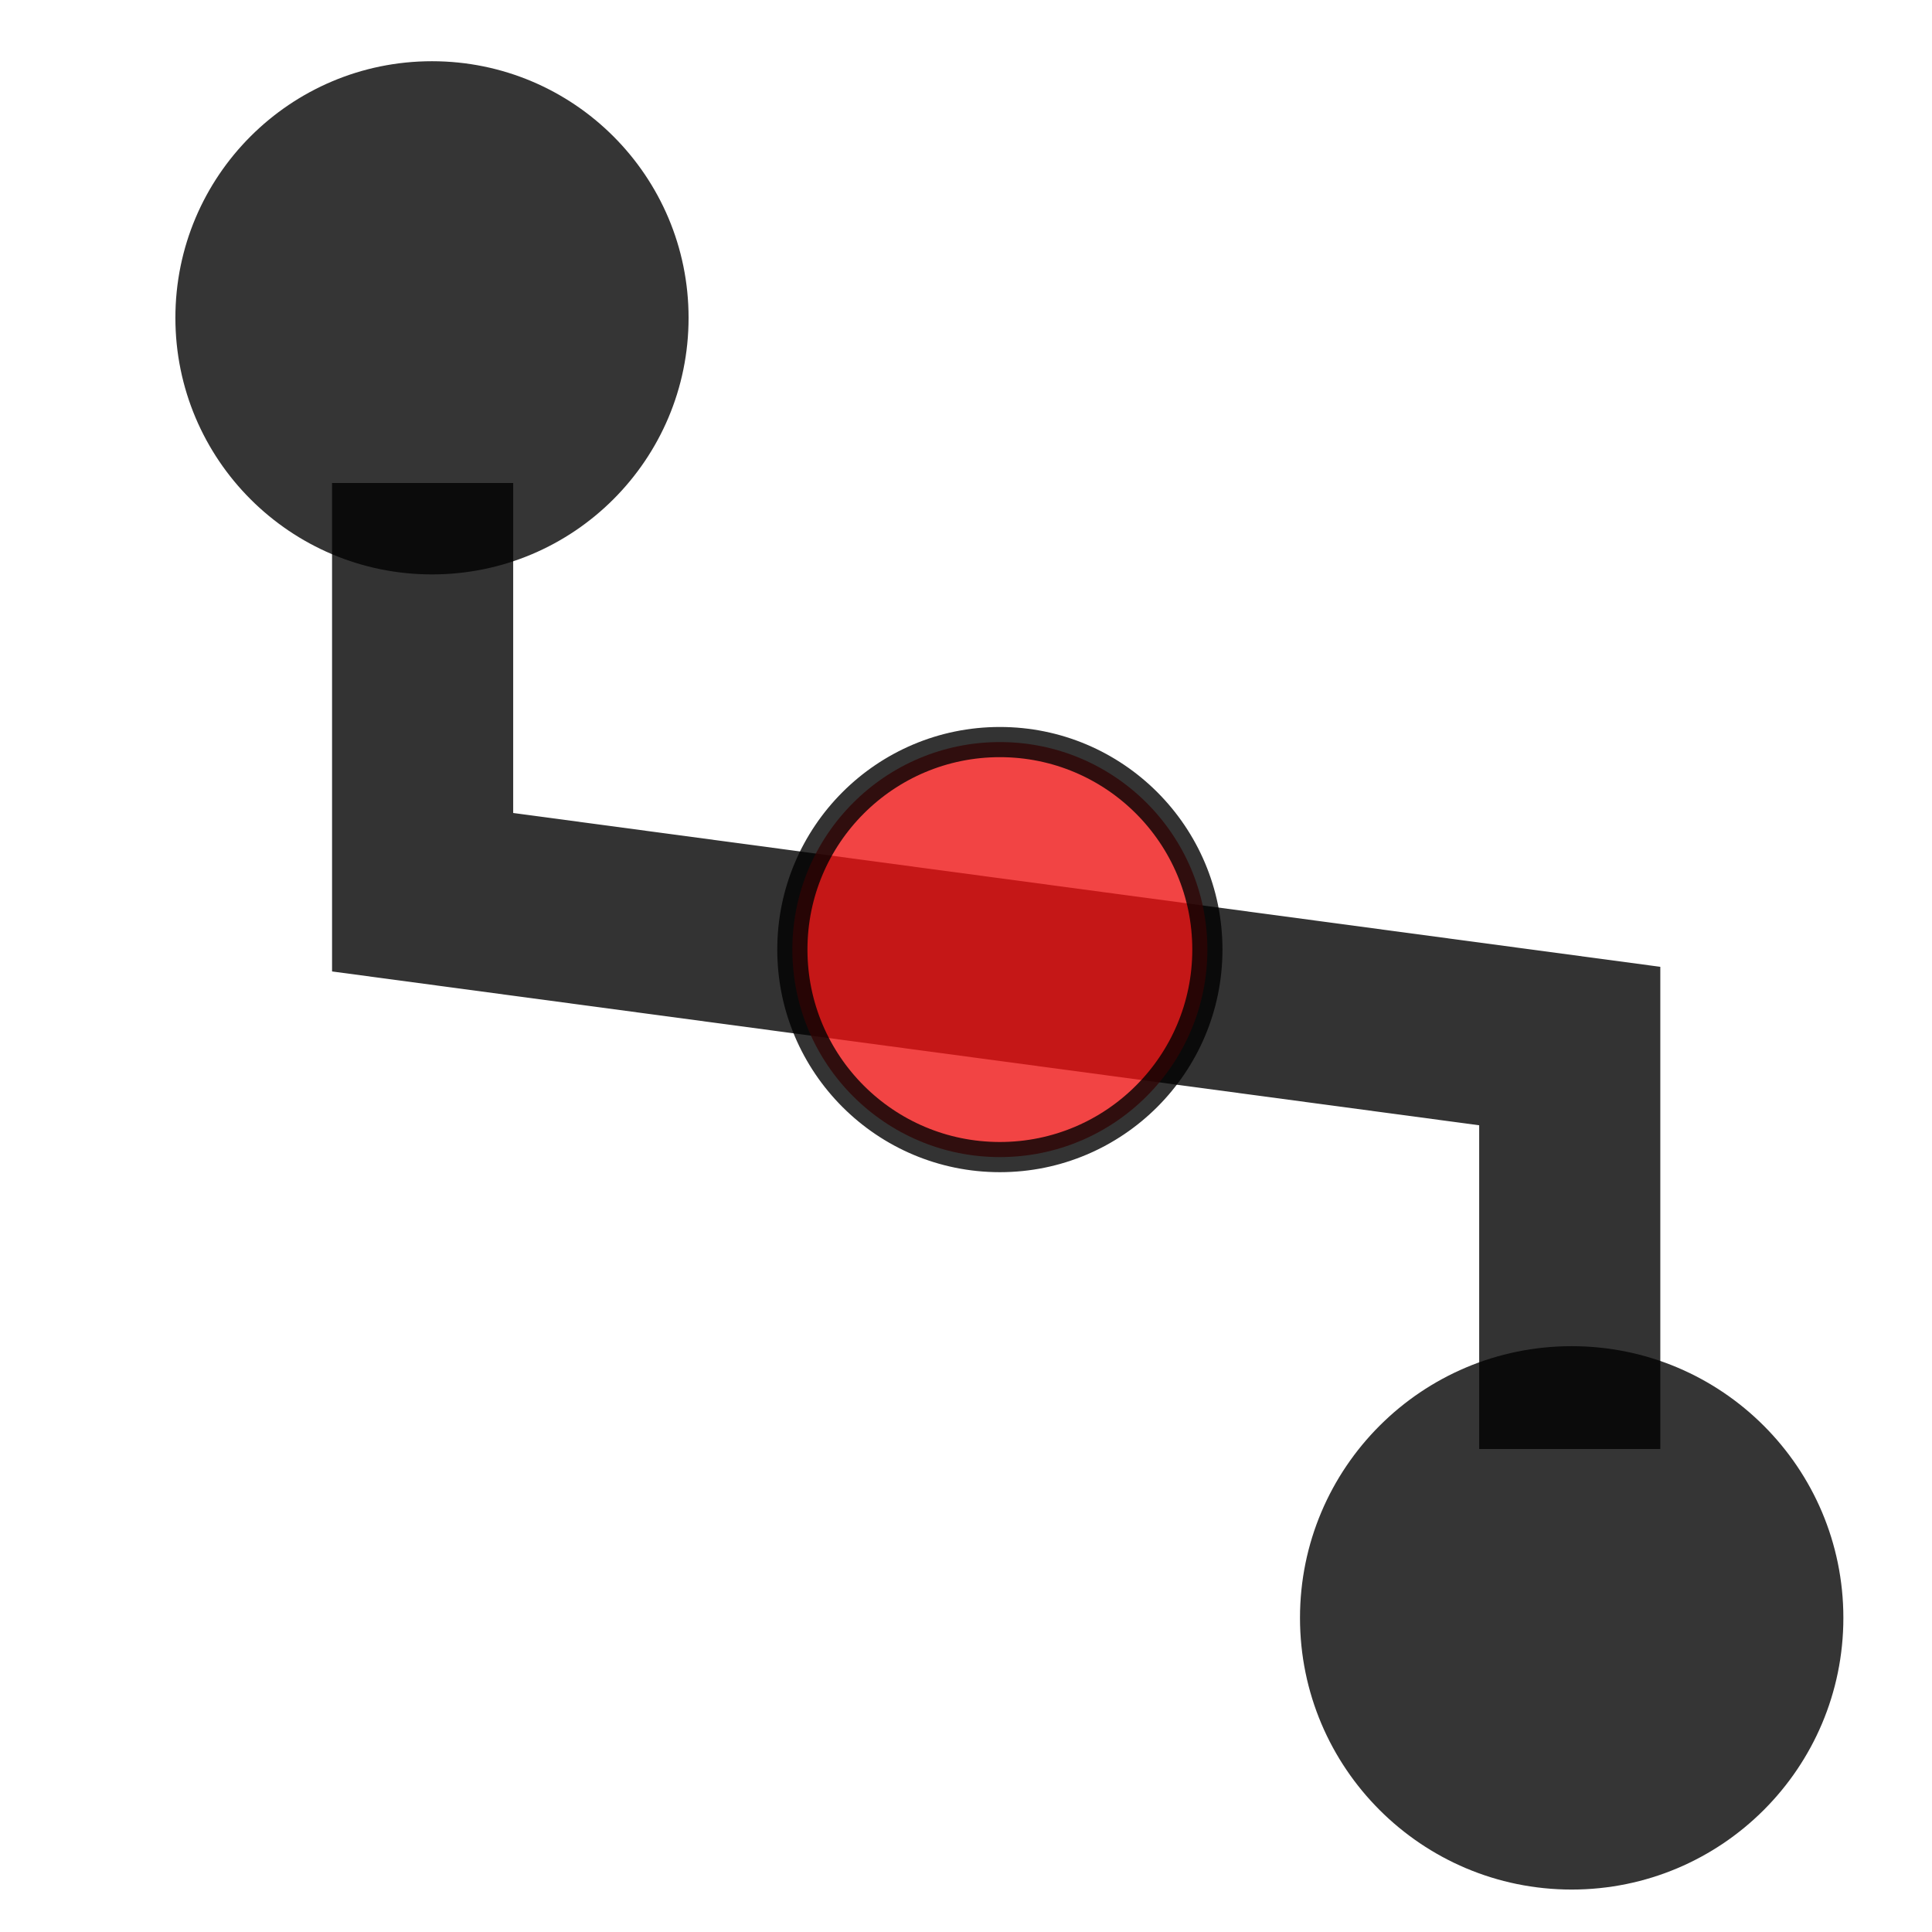 <?xml version="1.0" encoding="UTF-8" standalone="no"?>
<!-- Created with Inkscape (http://www.inkscape.org/) -->

<svg
   xmlns:dc="http://purl.org/dc/elements/1.1/"
   xmlns:cc="http://creativecommons.org/ns#"
   xmlns:rdf="http://www.w3.org/1999/02/22-rdf-syntax-ns#"
   xmlns:svg="http://www.w3.org/2000/svg"
   xmlns="http://www.w3.org/2000/svg"
   xmlns:xlink="http://www.w3.org/1999/xlink"
   xmlns:sodipodi="http://sodipodi.sourceforge.net/DTD/sodipodi-0.dtd"
   xmlns:inkscape="http://www.inkscape.org/namespaces/inkscape"
   width="32"
   height="32"
   id="svg10425"
   version="1.1"
   inkscape:version="0.91 r13725"
   viewBox="0 0 32 32"
   sodipodi:docname="LINE2.svg">
  <defs
     id="defs10427">
    <path
       id="brg1v5ZfX"
       d="M6.88 2L14.88 2L14.88 10L6.88 10L6.88 2Z" />
    <path
       id="d3xG7Aal1e"
       d="M17.12 22L25.12 22L25.12 30L17.12 30L17.12 22Z" />
    <path
       id="b2jjmT9vx1"
       d="M20.88 21.65L20.88 18L10.88 14L10.88 10.24" />
  </defs>
  <sodipodi:namedview
     id="base"
     pagecolor="#ffffff"
     bordercolor="#666666"
     borderopacity="1.0"
     inkscape:pageopacity="0.0"
     inkscape:pageshadow="2"
     inkscape:zoom="19.03125"
     inkscape:cx="16"
     inkscape:cy="16"
     inkscape:current-layer="g10982"
     showgrid="true"
     inkscape:grid-bbox="true"
     inkscape:document-units="px"
     inkscape:showpageshadow="false"
     showguides="true"
     inkscape:guide-bbox="true"
     inkscape:window-width="1600"
     inkscape:window-height="838"
     inkscape:window-x="-8"
     inkscape:window-y="-8"
     inkscape:window-maximized="1">
    <inkscape:grid
       type="xygrid"
       id="grid11069" />
    <sodipodi:guide
       position="7,21"
       orientation="1,0"
       id="guide11071" />
    <sodipodi:guide
       position="26,14"
       orientation="1,0"
       id="guide11073" />
    <sodipodi:guide
       position="-16,16"
       orientation="0,1"
       id="guide11075" />
    <sodipodi:guide
       position="-12,12"
       orientation="0,1"
       id="guide11077" />
    <sodipodi:guide
       position="-18,20"
       orientation="0,1"
       id="guide11079" />
  </sodipodi:namedview>
  <g
     id="layer1"
     inkscape:label="Layer 1"
     inkscape:groupmode="layer">
    <g
       id="g10982"
       transform="translate(-0.997,0.193)">
      <g
         id="g11000"
         transform="translate(27.027,-5.683)">
        <use
           id="use11004"
           xlink:href="#b2jjmT9vx1"
           style="opacity:1;fill-opacity:0;stroke:#060606;stroke-width:3;stroke-opacity:1"
           x="0"
           y="0"
           width="100%"
           height="100%" />
      </g>
      <circle
         style="opacity:0.8;fill:#030303;fill-opacity:1;stroke:none;stroke-width:20;stroke-linejoin:round;stroke-miterlimit:4;stroke-dasharray:none;stroke-opacity:1"
         id="path9768"
         cx="27.029"
         cy="26.604"
         r="4.5" />
      <circle
         style="opacity:0.8;fill:#030303;fill-opacity:1;stroke:none;stroke-width:20;stroke-linejoin:round;stroke-miterlimit:4;stroke-dasharray:none;stroke-opacity:1"
         id="path9768-2"
         cx="8.152"
         cy="5.071"
         r="4.25" />
      <path
         style="fill:none;fill-rule:evenodd;stroke:#000000;stroke-width:3;stroke-linecap:butt;stroke-linejoin:miter;stroke-miterlimit:4;stroke-dasharray:none;stroke-opacity:1;opacity:0.8"
         d="m 7.997,7.807 0,6.778 19,2.548 0,5.674 0,1"
         id="path11081"
         inkscape:connector-curvature="0"
         sodipodi:nodetypes="ccccc" />
      <circle
         style="opacity:0.8;fill:#ef1010;fill-opacity:0.973;stroke:#000000;stroke-width:0.5;stroke-linejoin:round;stroke-miterlimit:4;stroke-dasharray:none;stroke-opacity:1"
         id="path9768-2-8"
         cx="17.558"
         cy="15.535"
         r="3.437" />
    </g>
  </g>
</svg>
